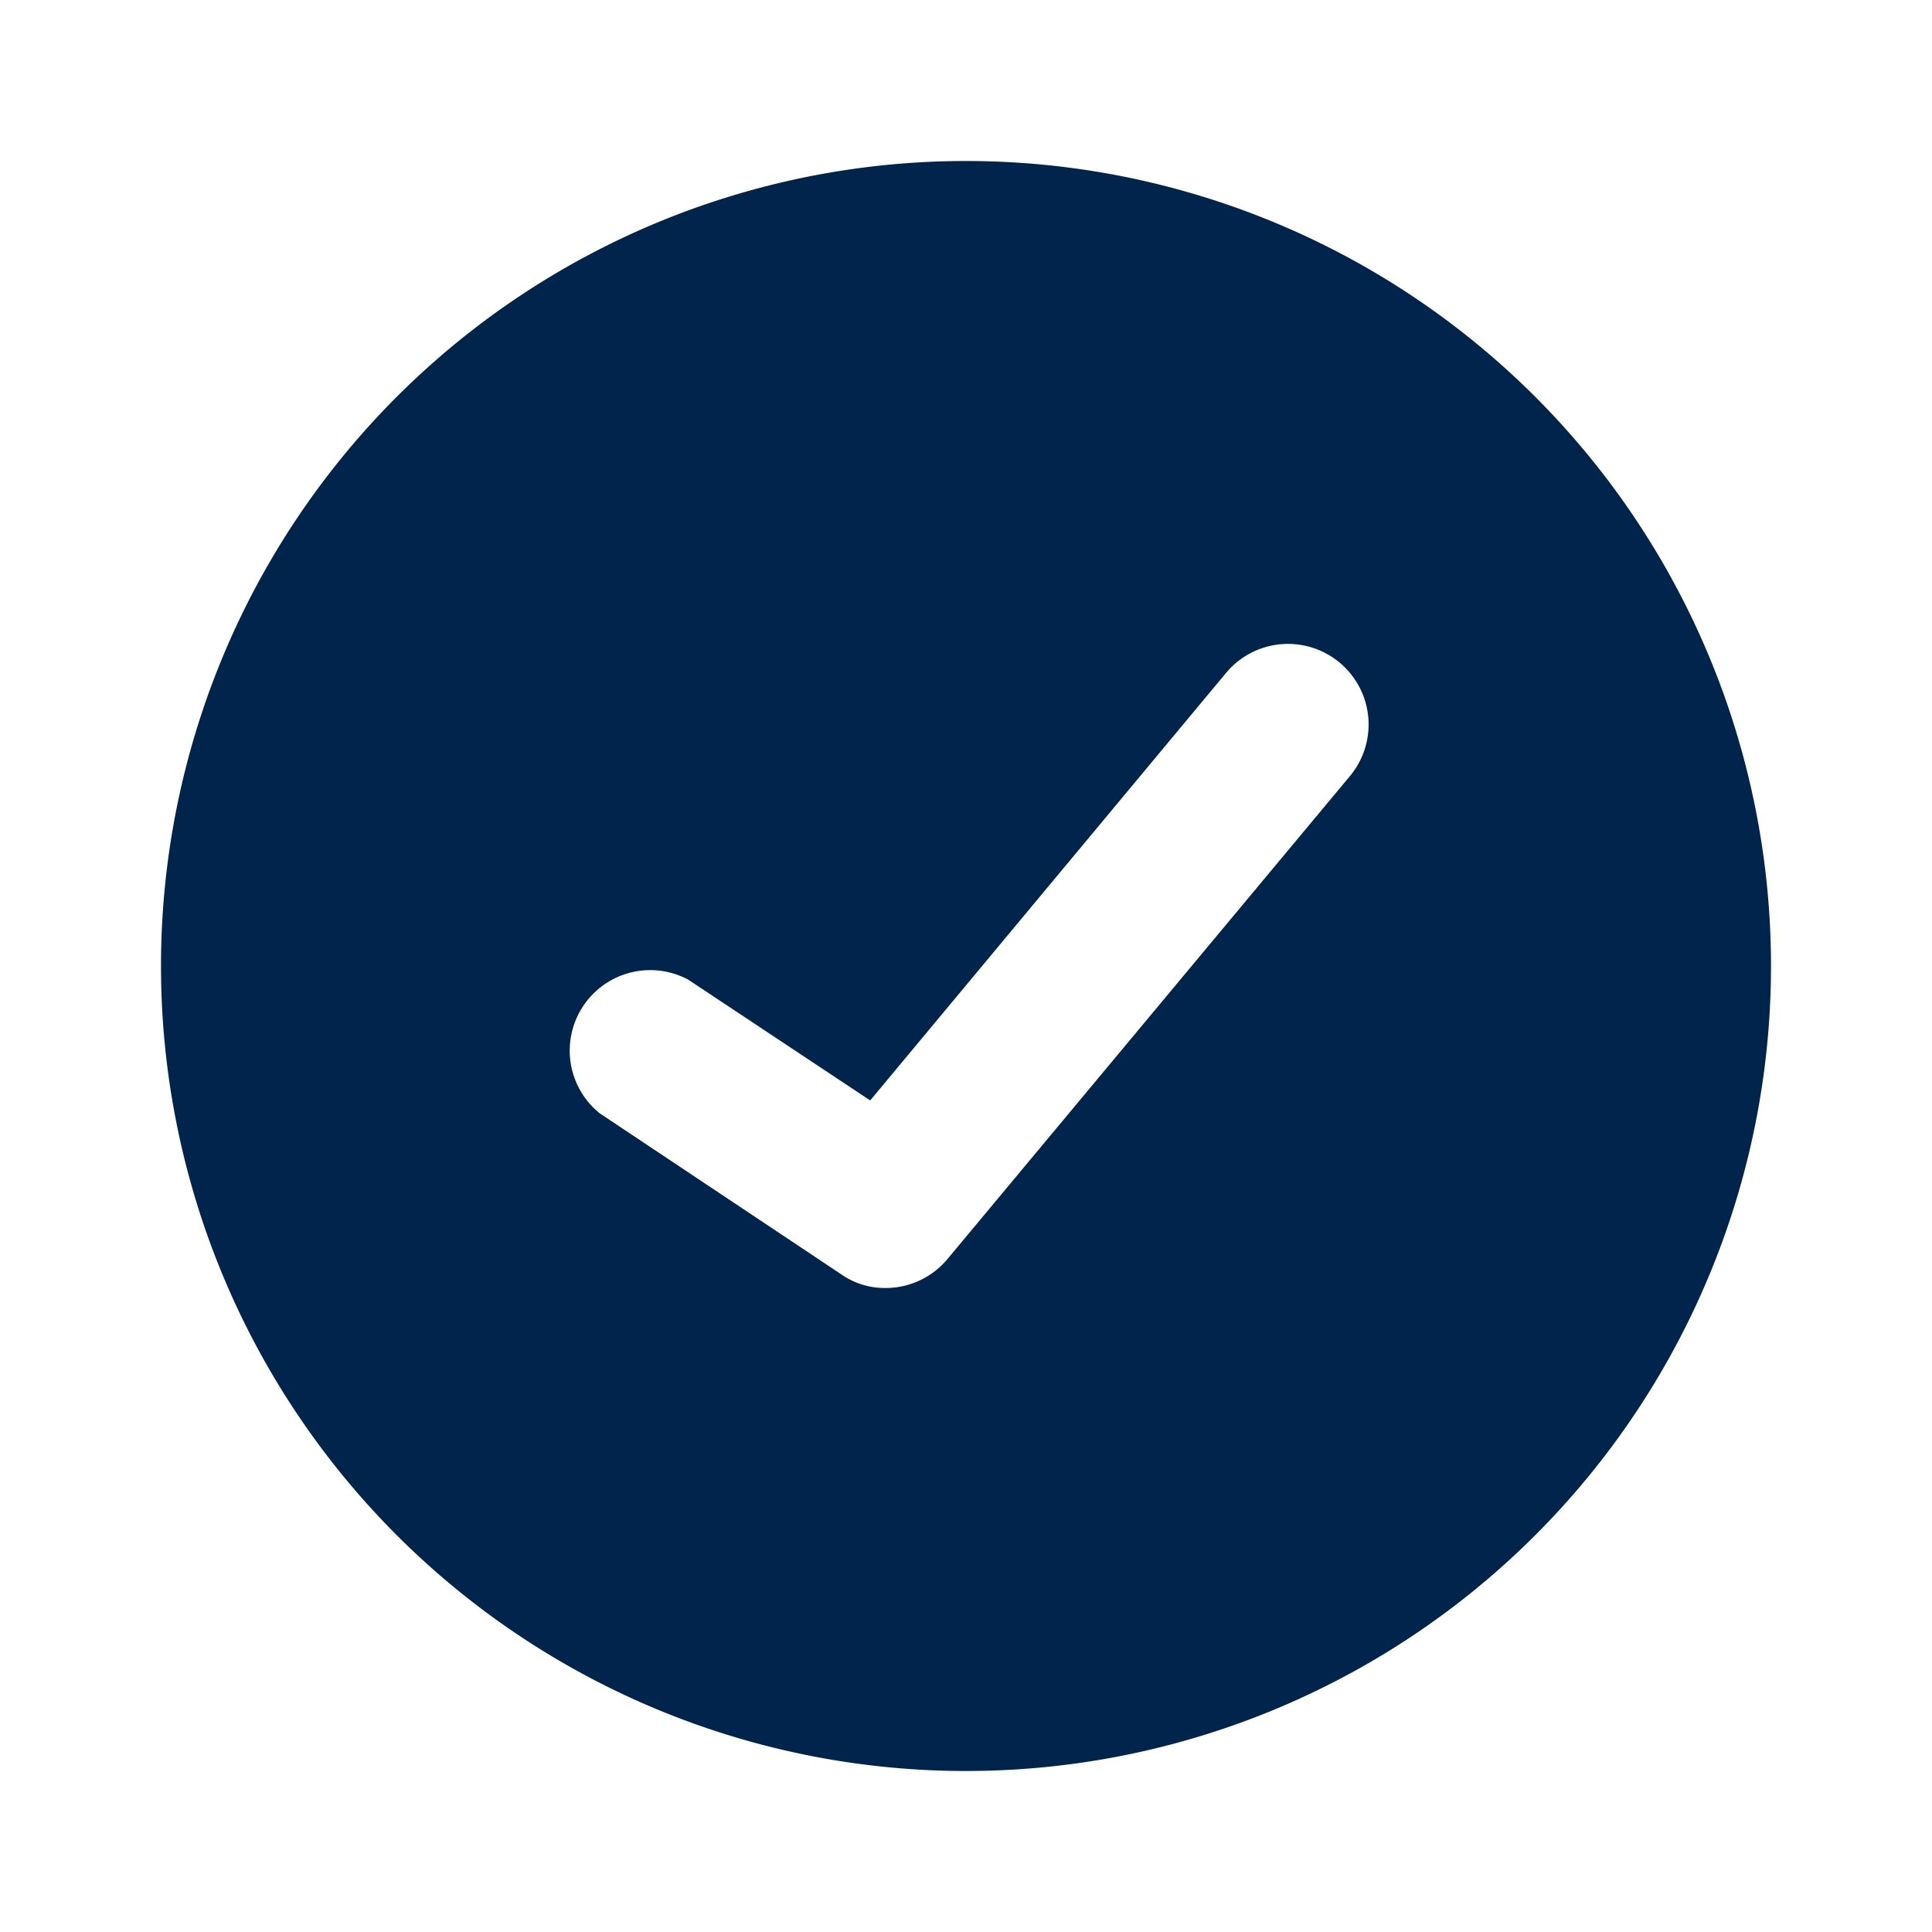 <svg xmlns="http://www.w3.org/2000/svg" viewBox="0 0 24 24"><defs><style>.cls-1{fill:none;}.cls-2{fill:#00244b;}</style></defs><g id="Layer_2" data-name="Layer 2"><g id="Layer_1-2" data-name="Layer 1"><rect class="cls-1" width="24" height="24"/><path class="cls-2" d="M12,2A10,10,0,1,0,22,12,10,10,0,0,0,12,2Zm4.77,7.64-5,6A1,1,0,0,1,11,16a.94.94,0,0,1-.55-.17l-3-2a1,1,0,0,1,1.1-1.66l2.26,1.5,4.42-5.31a1,1,0,0,1,1.54,1.28Z"/></g></g></svg>